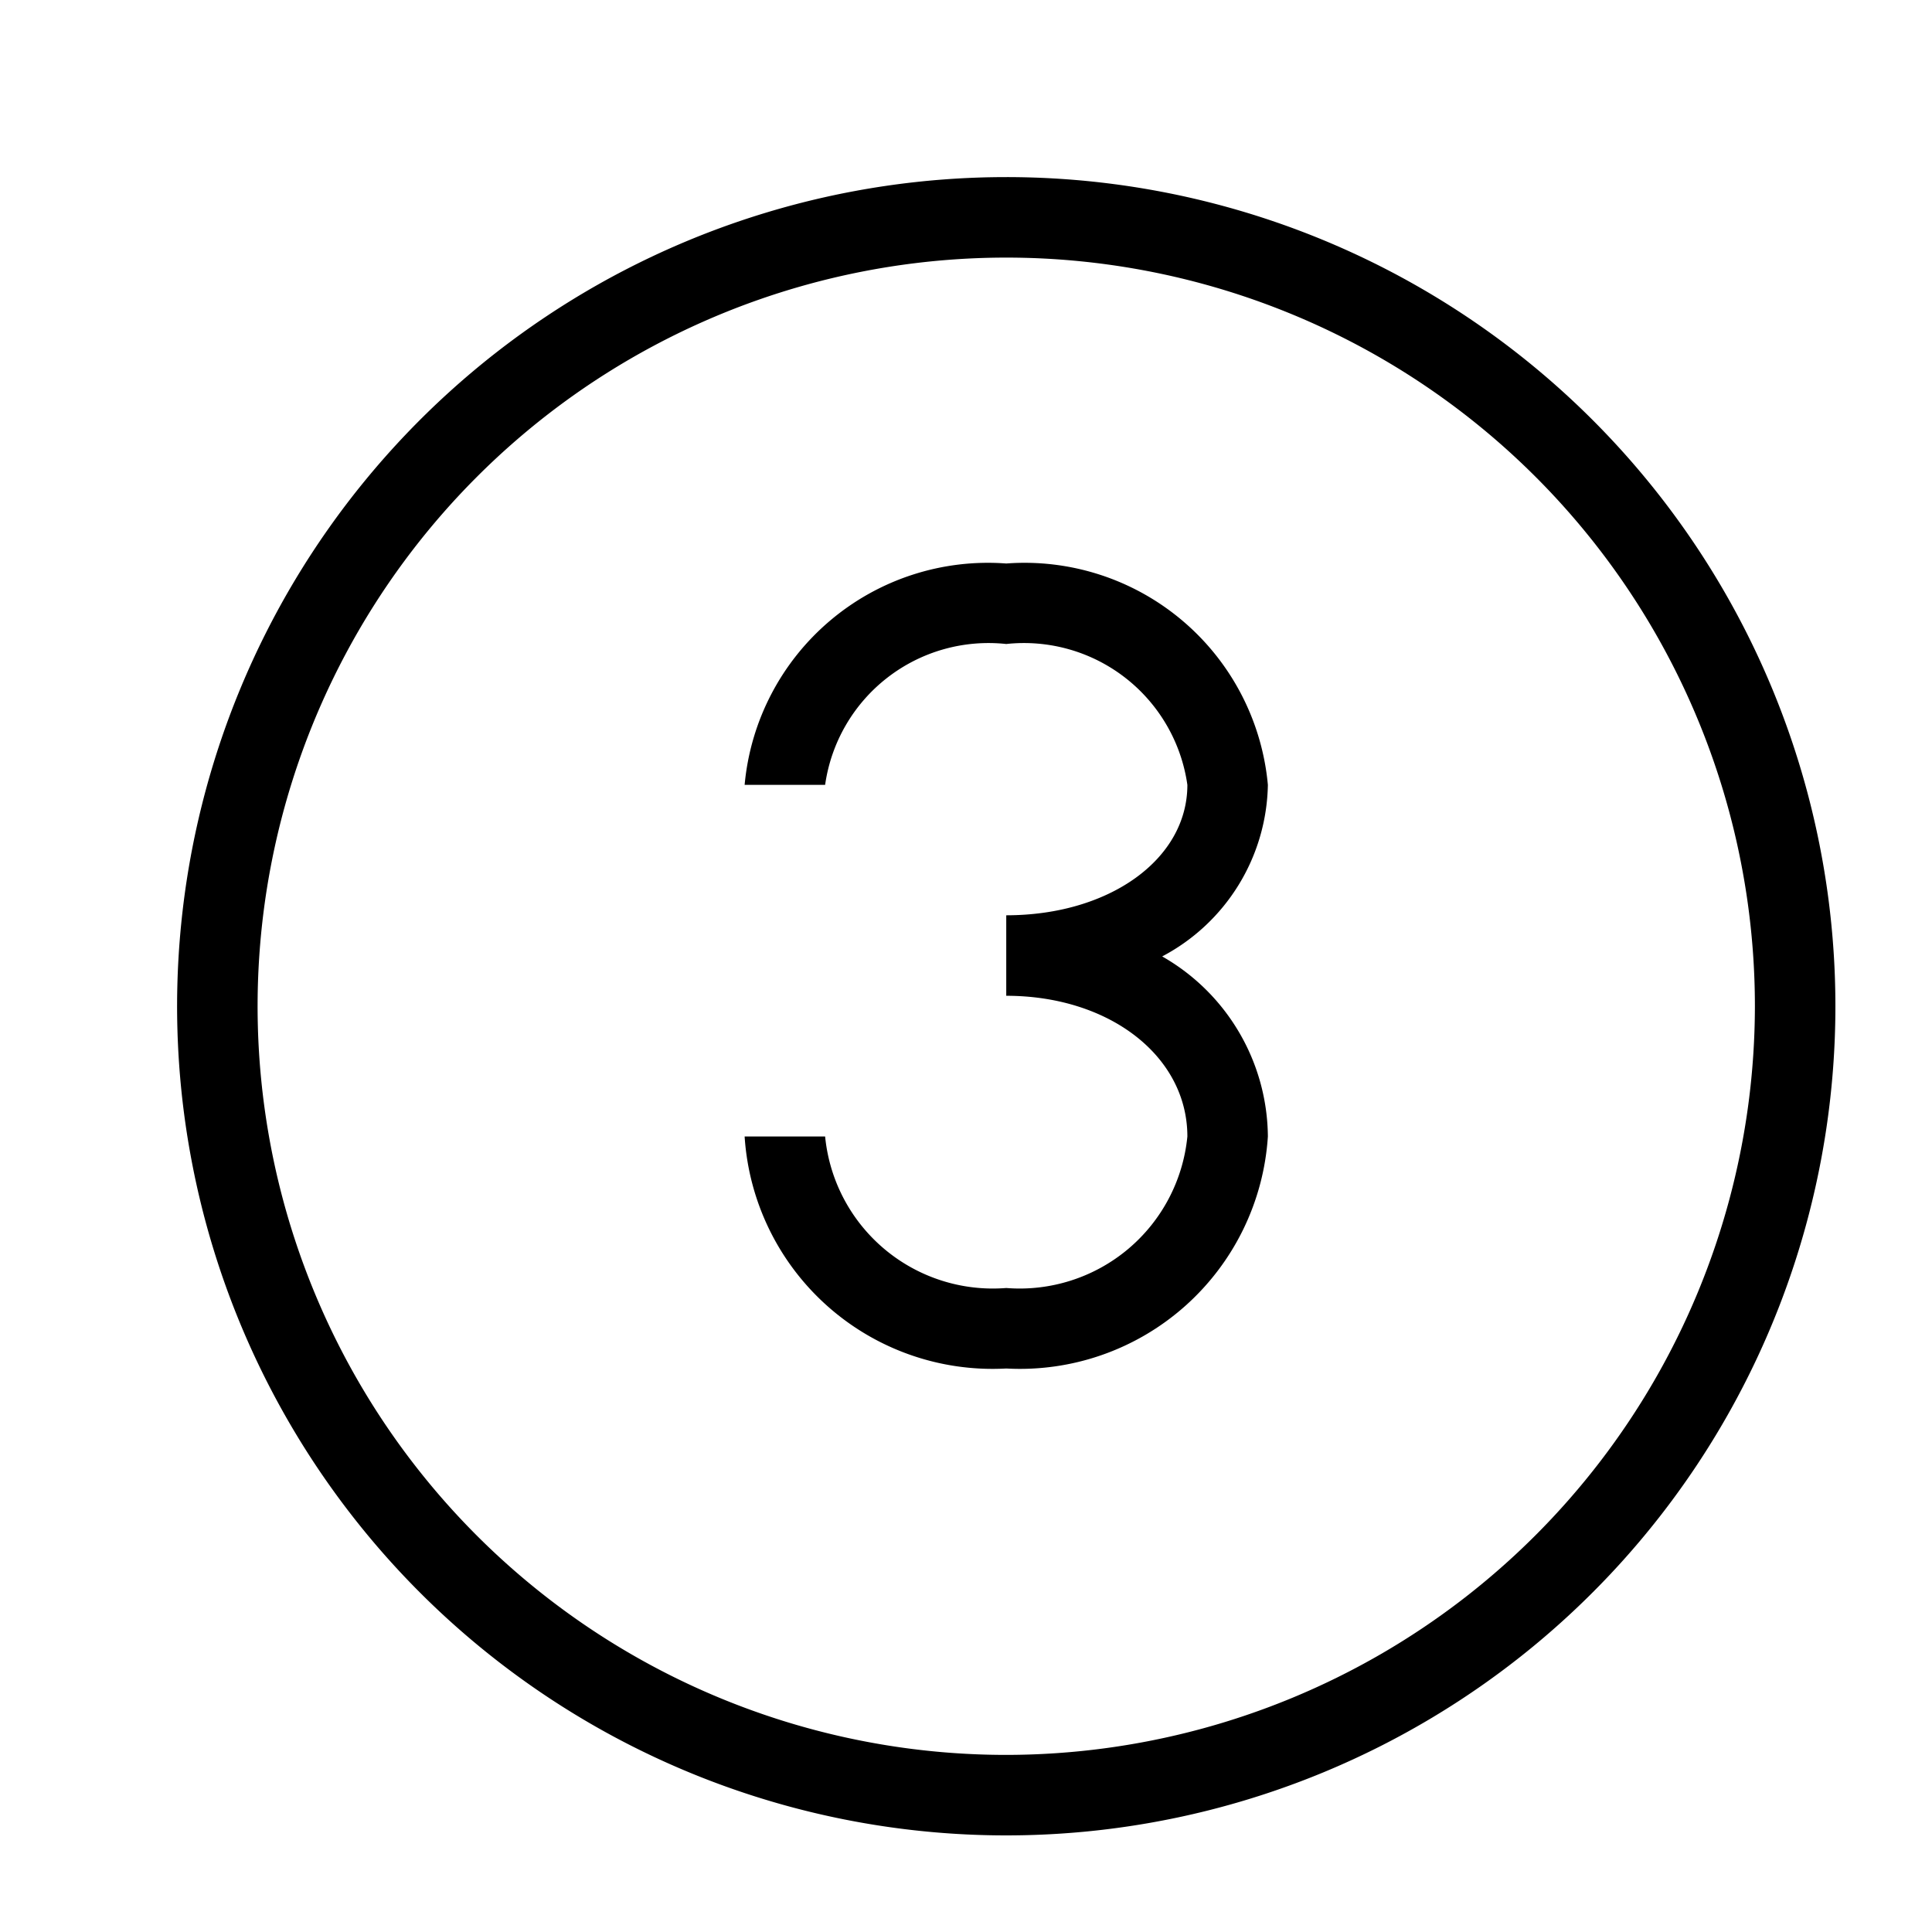 <?xml version="1.0" encoding="utf-8"?>
<svg width="800px" height="800px" viewBox="0 0 24 24" xmlns="http://www.w3.org/2000/svg"><path d="M12.5 2.2a10.3 10.3 0 1 0 10.3 10.3A10.299 10.299 0 0 0 12.5 2.2zm0 19.6a9.3 9.3 0 1 1 9.3-9.3 9.31 9.31 0 0 1-9.3 9.3zm0-4.8a3.086 3.086 0 0 1-3.25-2.882h1A2.093 2.093 0 0 0 12.5 16a2.093 2.093 0 0 0 2.25-1.882c0-.997-.967-1.748-2.25-1.748v-1c1.283 0 2.25-.697 2.25-1.62A2.05 2.05 0 0 0 12.5 8a2.05 2.05 0 0 0-2.25 1.75h-1A3.035 3.035 0 0 1 12.5 7a3.035 3.035 0 0 1 3.25 2.75 2.458 2.458 0 0 1-1.313 2.131 2.598 2.598 0 0 1 1.313 2.237A3.086 3.086 0 0 1 12.5 17z"/><path fill="none" d="M0 0h24v24H0z"/></svg>